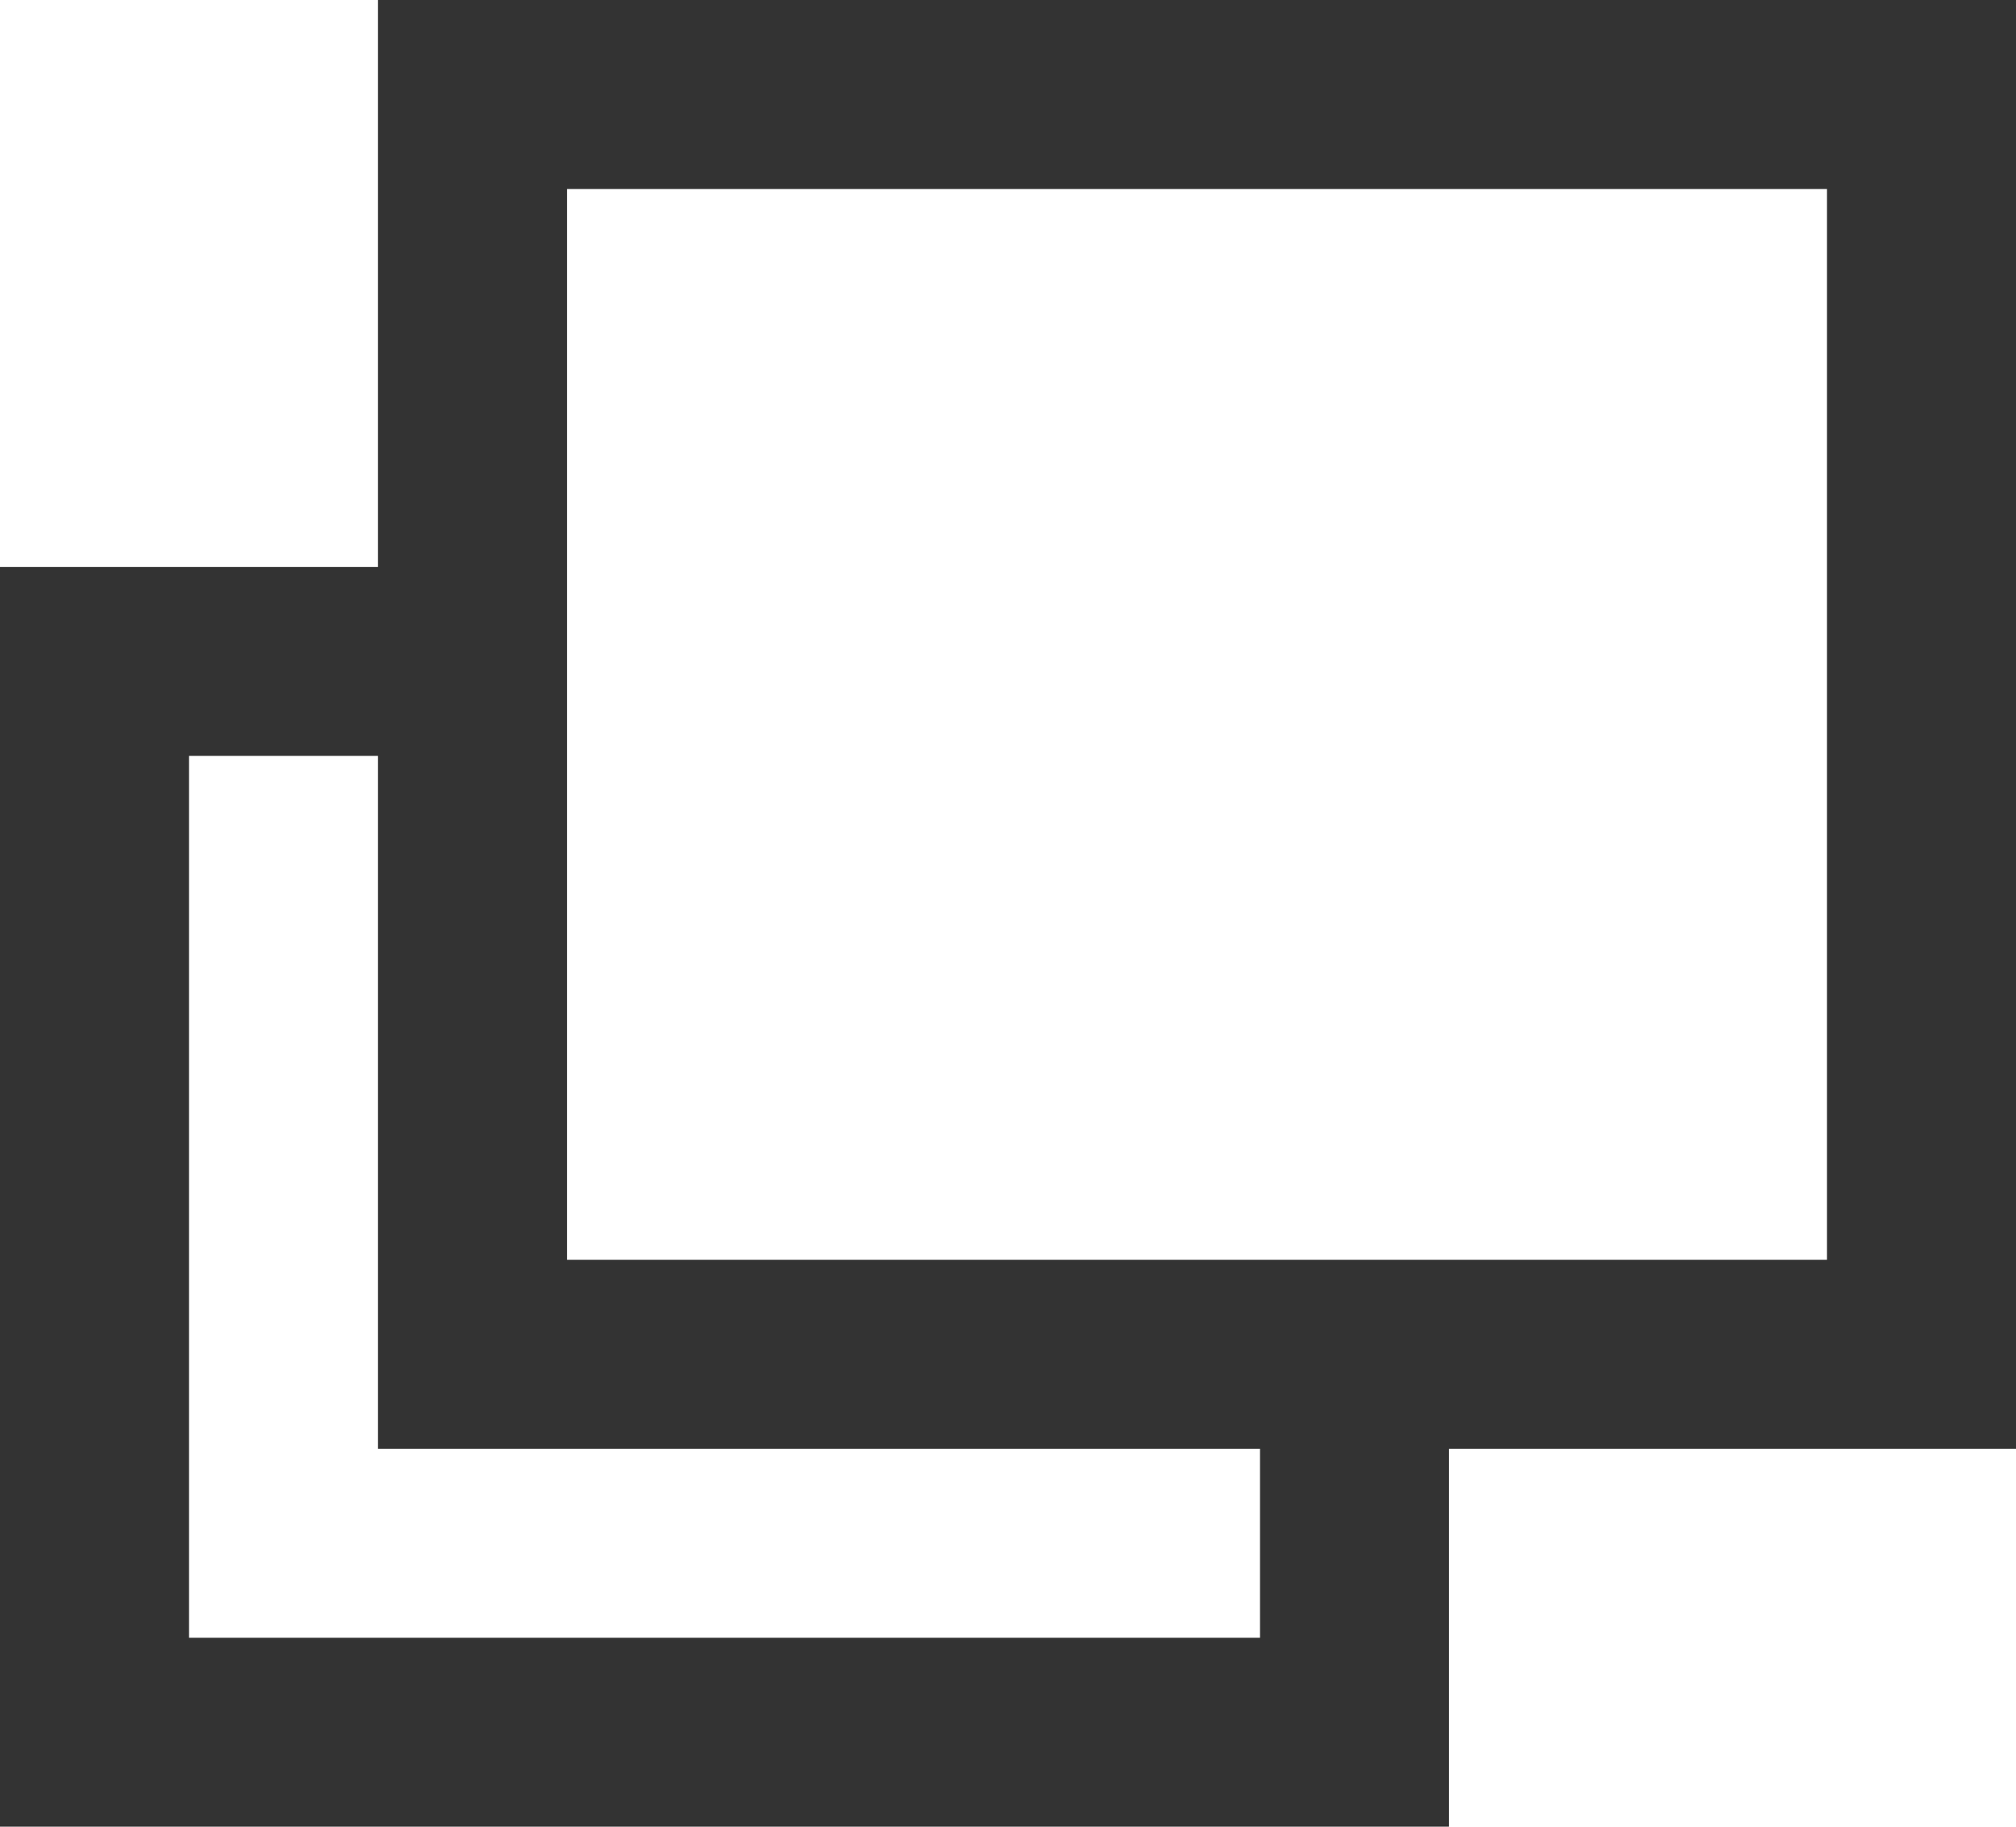 <svg id="ico_target" xmlns="http://www.w3.org/2000/svg" width="16" height="14.501" viewBox="0 0 16 14.501">
  <path id="link" d="M3,0V4.5H0v10H11.5v-3H16V0Zm7,13H1.5V6H3v5.5h7V13Zm4.5-3H4.5V1.5h10Z" fill="#333"/>
</svg>
